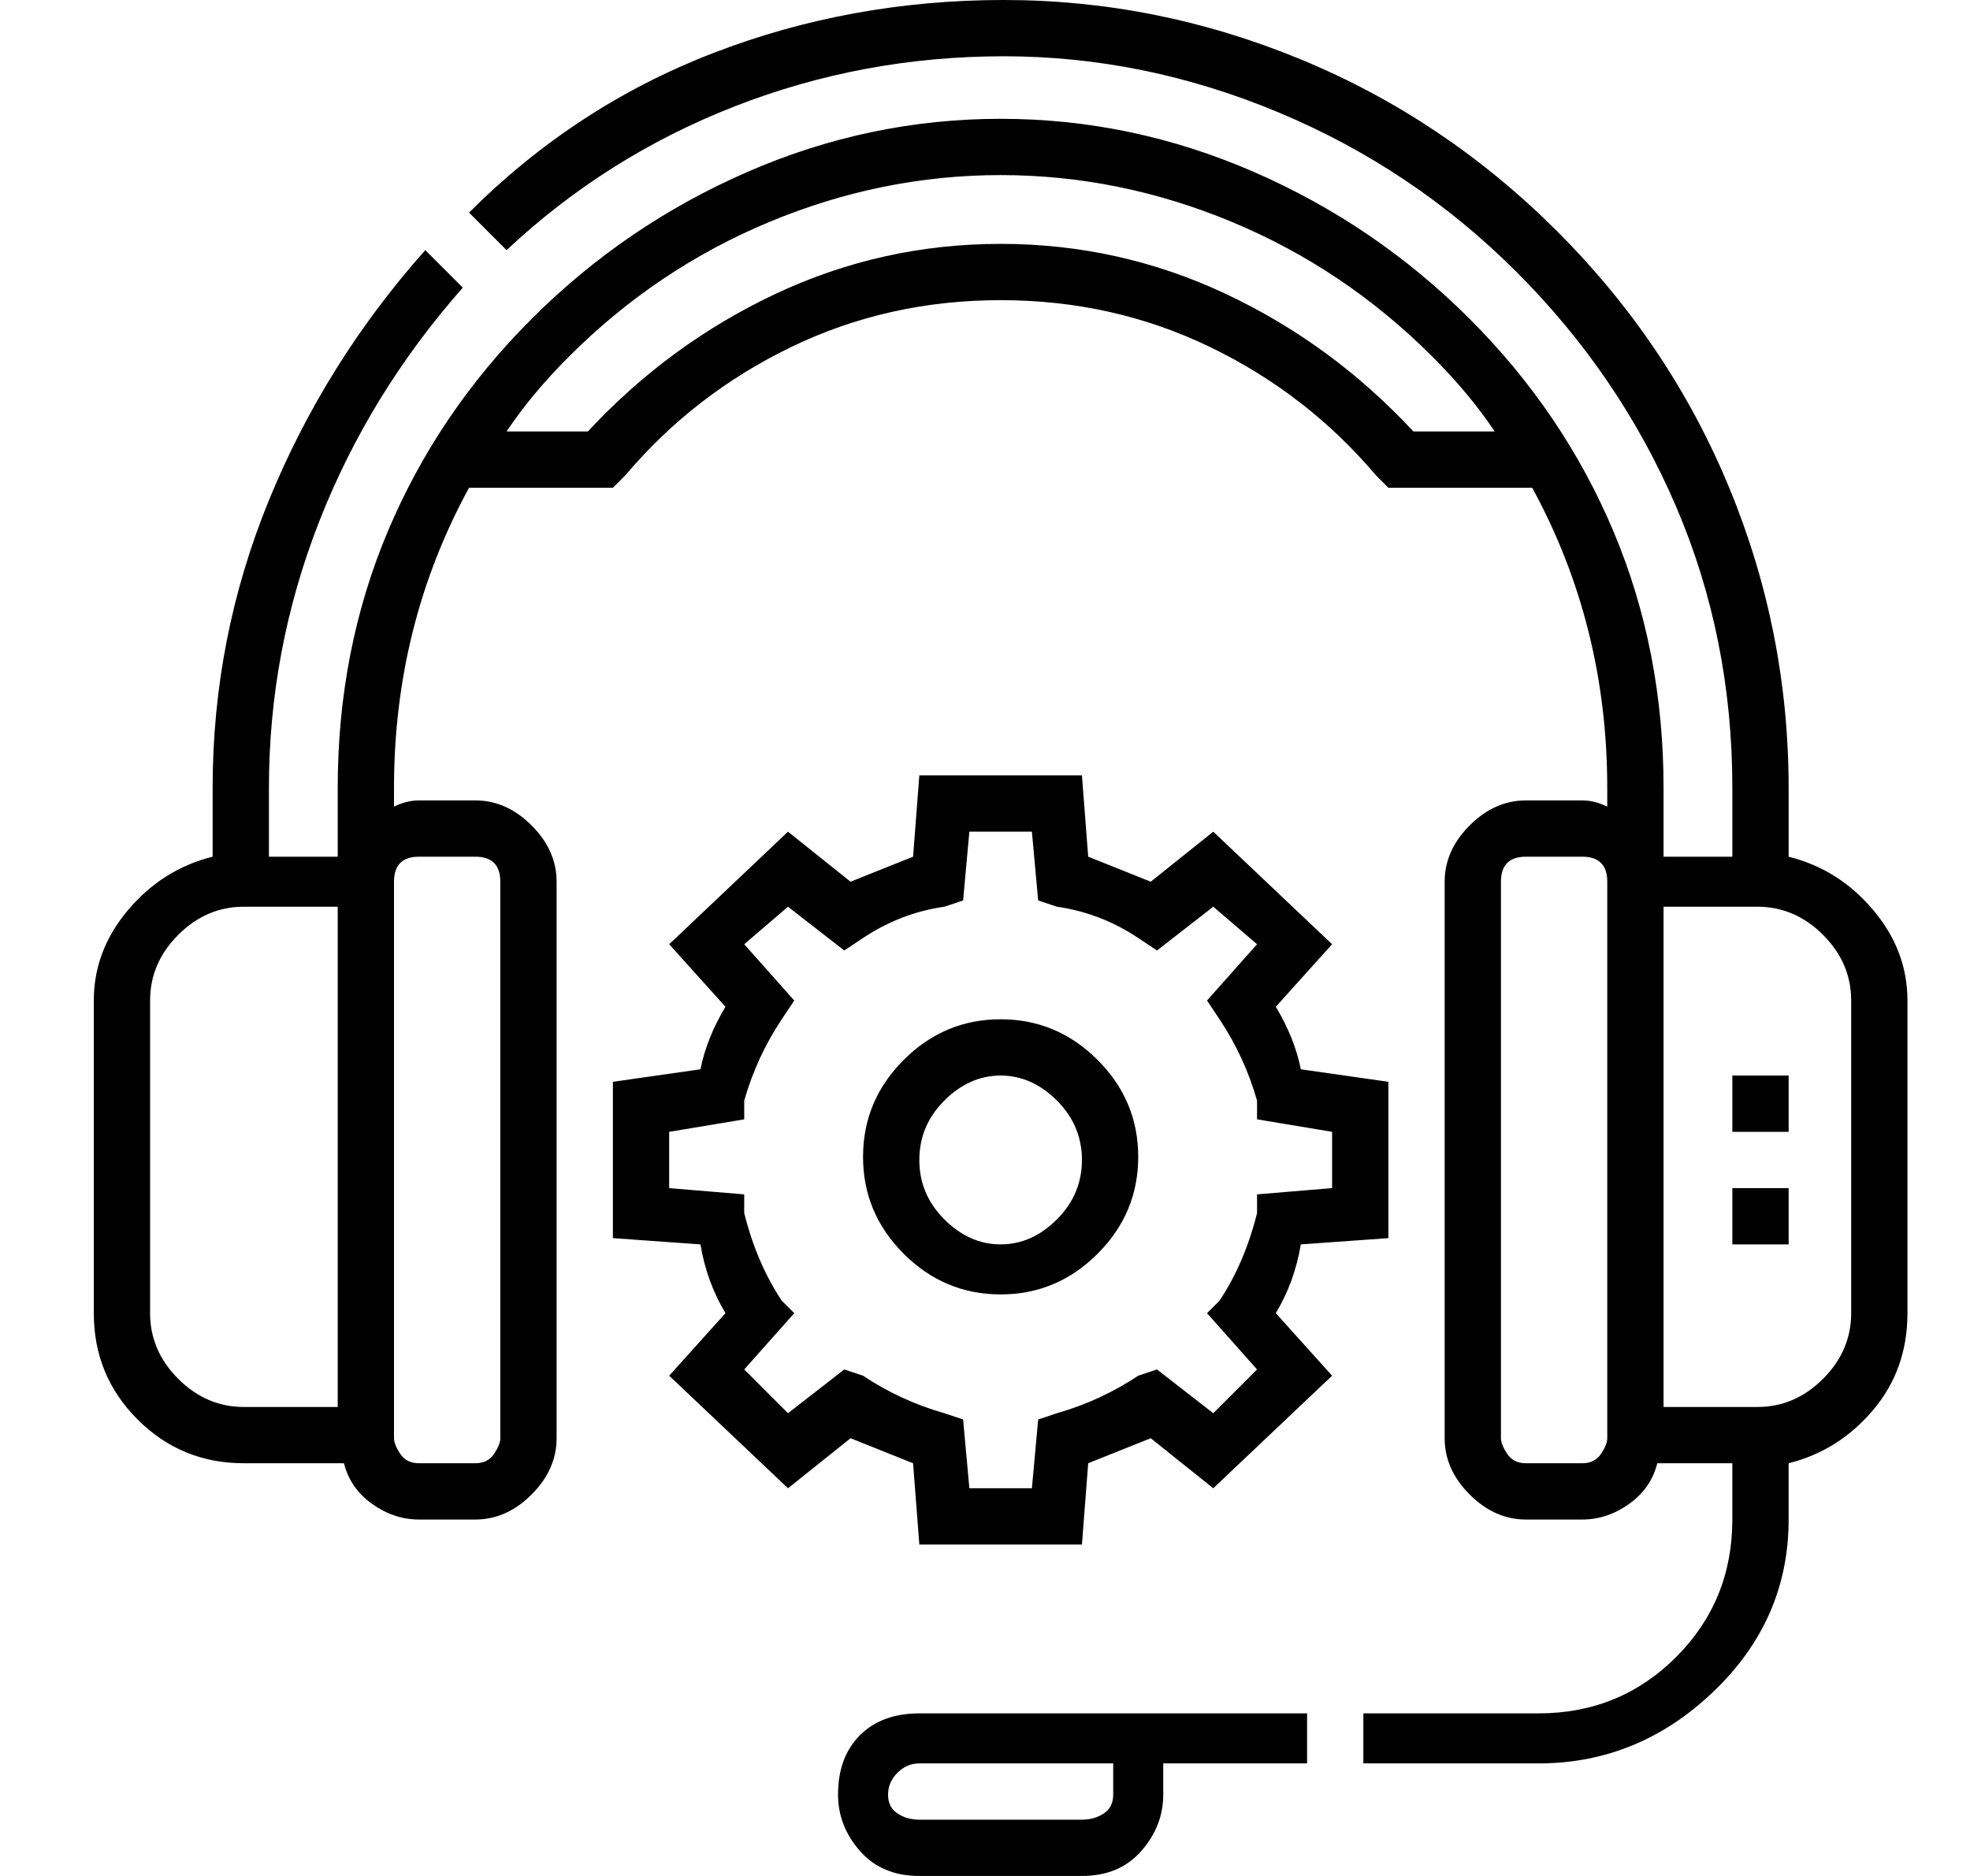 <?xml version="1.0" standalone="no"?>
<!DOCTYPE svg PUBLIC "-//W3C//DTD SVG 1.1//EN" "http://www.w3.org/Graphics/SVG/1.1/DTD/svg11.dtd" >
<svg xmlns="http://www.w3.org/2000/svg" xmlns:xlink="http://www.w3.org/1999/xlink" version="1.1" viewBox="-10 0 315 300">
   <path fill="currentColor"
d="M276 137v-11q0 -25 -9.5 -48t-27.5 -41t-41 -27.5t-47.5 -9.5t-46.5 8.5t-39 25.5l6 6q16 -15 36.5 -23t43 -8t44 9t38 25.5t25.5 37.5t9 45v11h-11v-11q0 -22 -8 -41t-23 -34t-34.5 -23.5t-40.5 -8.5t-40.5 8.5t-34.5 23.5t-23 34t-8 41v11h-11v-11q0 -22 8 -42.5
t23 -37.5l-6 -6q-16 18 -25 40t-9 46v11q-8 2 -13.5 8.5t-5.5 14.5v50q0 10 7 17t17 7h16q1 4 4.5 6.5t7.5 2.5h9q5 0 9 -4t4 -9v-89q0 -5 -4 -9t-9 -4h-9q-2 0 -4 1v-3q0 -26 12 -48h23l2 -2q11 -13 26.5 -20.5t33.5 -7.5t33.5 7.5t26.5 20.5l2 2h23q12 22 12 48v3
q-2 -1 -4 -1h-9q-5 0 -9 4t-4 9v89q0 5 4 9t9 4h9q4 0 7.5 -2.5t4.5 -6.5h12v9q0 13 -9 22t-22 9h-28v8h28q16 0 28 -11.5t12 -27.5v-9q8 -2 13.5 -8.5t5.5 -15.5v-50q0 -8 -5.5 -14.5t-13.5 -8.5zM14 210v-50q0 -6 4.5 -10.5t10.5 -4.5h15v80h-15q-6 0 -10.5 -4.5
t-4.5 -10.5zM57 137h9q2 0 3 1t1 3v89q0 1 -1 2.5t-3 1.5h-9q-2 0 -3 -1.5t-1 -2.5v-89q0 -2 1 -3t3 -1zM216 69q-13 -14 -30 -22t-36 -8t-36 8t-30 22h-13q4 -6 10 -12q14 -14 32 -21.5t37 -7.5t37 7.5t32 21.5q6 6 10 12h-13zM247 230q0 1 -1 2.5t-3 1.5h-9q-2 0 -3 -1.5
t-1 -2.5v-89q0 -2 1 -3t3 -1h9q2 0 3 1t1 3v89zM286 210q0 6 -4.5 10.5t-10.5 4.5h-15v-80h15q6 0 10.5 4.5t4.5 10.5v50zM150 163q-9 0 -15.5 6.5t-6.5 15.5t6.5 15.5t15.5 6.5t15.5 -6.5t6.5 -15.5t-6.5 -15.5t-15.5 -6.5zM150 199q-5 0 -9 -4t-4 -9.5t4 -9.5t9 -4t9 4
t4 9.5t-4 9.5t-9 4zM198 199l14 -1v-25l-14 -2q-1 -5 -4 -10l9 -10l-19 -18l-10 8l-10 -4l-1 -13h-26l-1 13l-10 4l-10 -8l-19 18l9 10q-3 5 -4 10l-14 2v25l14 1q1 6 4 11l-9 10l19 18l10 -8l10 4l1 13h26l1 -13l10 -4l10 8l19 -18l-9 -10q3 -5 4 -11zM191 219l-7 7l-9 -7
l-3 1q-6 4 -13 6l-3 1l-1 11h-10l-1 -11l-3 -1q-7 -2 -13 -6l-3 -1l-9 7l-7 -7l8 -9l-2 -2q-4 -6 -6 -14v-3l-12 -1v-9l12 -2v-3q2 -7 6 -13l2 -3l-8 -9l7 -6l9 7l3 -2q6 -4 13 -5l3 -1l1 -11h10l1 11l3 1q7 1 13 5l3 2l9 -7l7 6l-8 9l2 3q4 6 6 13v3l12 2v9l-12 1v3
q-2 8 -6 14l-2 2zM124 287q0 5 3.5 9t9.5 4h26q6 0 9.5 -4t3.5 -9v-5h23v-8h-62q-6 0 -9.5 3.5t-3.5 9.5zM168 287q0 2 -1.5 3t-3.5 1h-26q-2 0 -3.5 -1t-1.5 -3t1.5 -3.5t3.5 -1.5h31v5zM267 190h9v9h-9v-9zM267 172h9v9h-9v-9z" />
</svg>
